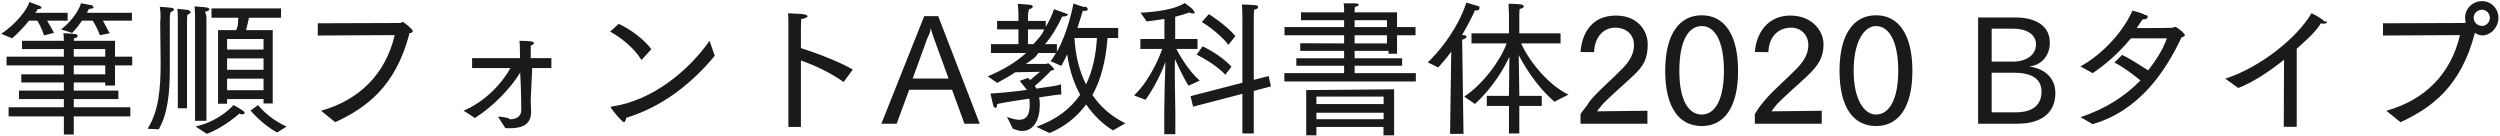 <svg 
 xmlns="http://www.w3.org/2000/svg"
 xmlns:xlink="http://www.w3.org/1999/xlink"
 width="1235px" height="67px">
<path fill-rule="evenodd"  fill="rgb(26, 26, 26)"
 d="M1226.26,17.49 C1224.802,17.49 1223.650,16.833 1222.642,16.329 L1222.570,16.329 C1215.657,43.115 1200.824,53.412 1185.847,60.37 L1178.862,54.708 C1198.16,49.308 1210.761,36.347 1215.225,17.337 L1177.206,17.553 L1177.206,11.504 L1217.242,11.360 C1217.602,11.360 1217.890,11.288 1218.106,11.144 C1217.890,10.424 1217.746,9.632 1217.746,8.768 C1217.746,4.232 1221.418,0.559 1226.26,0.559 C1230.563,0.559 1234.235,4.232 1234.235,8.768 C1234.235,13.377 1230.563,17.49 1226.26,17.49 ZM1226.26,4.808 C1223.794,4.808 1221.994,6.608 1221.994,8.768 C1221.994,11.0 1223.794,12.801 1226.26,12.801 C1228.187,12.801 1229.987,11.0 1229.987,8.768 C1229.987,6.608 1228.187,4.808 1226.26,4.808 ZM1147.762,11.720 C1147.402,11.720 1146.970,11.648 1146.538,11.504 C1143.9,15.897 1138.905,20.145 1134.585,24.105 L1134.585,62.629 L1128.176,62.629 L1128.320,29.506 C1120.471,35.843 1112.407,40.883 1105.710,43.475 L1099.302,38.867 C1116.511,33.322 1134.9,18.633 1141.857,6.536 C1141.857,6.536 1145.674,8.120 1148.410,10.64 C1148.842,10.424 1149.58,10.712 1149.58,11.0 C1149.58,11.432 1148.482,11.720 1147.762,11.720 ZM1033.710,61.333 L1027.806,57.84 C1040.623,53.628 1049.984,47.291 1057.40,39.731 C1053.440,36.59 1049.192,33.250 1044.511,30.874 L1048.327,27.130 C1051.136,28.354 1056.752,31.90 1061.217,34.762 C1065.105,29.722 1068.57,24.322 1070.433,18.921 L1052.72,18.921 C1045.951,26.986 1039.399,32.386 1033.782,36.131 L1027.734,32.818 C1039.615,26.266 1049.336,14.673 1053.440,5.240 C1054.664,5.600 1057.904,6.320 1059.632,7.40 C1060.568,7.400 1061.0,7.832 1061.0,8.192 C1061.0,8.696 1060.64,9.56 1058.984,9.56 C1058.840,9.56 1058.624,9.56 1058.480,9.56 C1057.544,10.712 1056.536,12.368 1055.528,13.881 C1062.801,13.881 1072.810,13.809 1073.170,13.737 C1073.890,13.521 1074.34,13.233 1074.394,13.233 C1075.42,13.233 1079.290,16.401 1079.290,17.409 C1079.290,17.913 1078.714,18.201 1077.706,18.417 C1070.1,34.546 1057.256,54.60 1033.710,61.333 ZM996.632,61.117 L977.190,61.117 L977.190,8.624 L995.624,8.624 C1002.464,8.624 1012.617,10.784 1012.617,21.153 C1012.617,27.562 1008.369,32.26 1002.320,32.890 C1008.801,33.538 1015.353,37.643 1015.353,45.923 C1015.353,55.860 1008.297,61.117 996.632,61.117 ZM1005.776,21.873 C1005.776,16.761 1000.736,14.169 994.687,14.169 L983.887,14.169 L983.887,30.442 L994.687,30.442 C999.728,30.442 1005.776,27.994 1005.776,21.873 ZM994.831,35.915 L983.887,35.915 L983.887,55.500 L995.696,55.500 C1001.960,55.500 1008.513,53.484 1008.513,45.203 C1008.513,38.507 1002.896,35.915 994.831,35.915 ZM926.792,62.269 C915.775,62.269 908.719,53.340 908.719,34.978 C908.719,16.689 915.847,7.544 926.792,7.544 C937.665,7.544 944.722,16.689 944.722,34.978 C944.722,53.340 937.665,62.269 926.792,62.269 ZM926.792,12.873 C920.96,12.873 915.703,20.361 915.703,34.978 C915.703,49.308 920.96,56.580 926.792,56.580 C933.129,56.580 937.737,49.308 937.737,34.978 C937.737,20.361 933.129,12.873 926.792,12.873 ZM877.472,51.900 C876.392,53.124 875.456,54.420 875.24,54.996 L899.938,54.708 L899.938,61.117 L866.887,61.117 L866.887,56.364 C867.679,54.996 869.191,52.620 871.567,49.812 C875.816,44.699 882.728,38.939 887.985,33.466 C891.441,29.794 893.313,26.266 893.313,22.233 C893.313,17.265 889.641,13.665 884.96,13.665 C877.832,13.665 873.800,18.777 873.584,25.762 L866.887,25.690 C867.679,15.609 873.8,7.688 884.385,7.688 C895.545,7.688 900.82,15.609 900.82,21.801 C900.82,28.66 898.138,32.458 892.593,37.715 C887.697,42.395 880.856,48.12 877.472,51.900 ZM840.681,62.269 C829.664,62.269 822.607,53.340 822.607,34.978 C822.607,16.689 829.736,7.544 840.681,7.544 C851.554,7.544 858.610,16.689 858.610,34.978 C858.610,53.340 851.554,62.269 840.681,62.269 ZM840.681,12.873 C833.984,12.873 829.592,20.361 829.592,34.978 C829.592,49.308 833.984,56.580 840.681,56.580 C847.17,56.580 851.626,49.308 851.626,34.978 C851.626,20.361 847.17,12.873 840.681,12.873 ZM791.360,51.900 C790.280,53.124 789.344,54.420 788.912,54.996 L813.826,54.708 L813.826,61.117 L780.775,61.117 L780.775,56.364 C781.567,54.996 783.80,52.620 785.456,49.812 C789.704,44.699 796.617,38.939 801.873,33.466 C805.330,29.794 807.202,26.266 807.202,22.233 C807.202,17.265 803.529,13.665 797.985,13.665 C791.720,13.665 787.688,18.777 787.472,25.762 L780.775,25.690 C781.567,15.609 786.896,7.688 798.273,7.688 C809.434,7.688 813.970,15.609 813.970,21.801 C813.970,28.66 812.26,32.458 806.482,37.715 C801.585,42.395 794.745,48.12 791.360,51.900 ZM767.893,50.244 C758.604,42.251 752.627,31.810 750.251,27.202 C750.395,34.330 750.539,43.835 750.539,46.427 L750.539,47.363 L761.628,47.363 L761.628,52.332 L750.539,52.332 L750.539,65.941 L745.427,65.941 L745.427,52.332 L734.482,52.332 L734.482,47.363 L745.427,47.363 L745.427,46.427 C745.427,44.267 745.571,35.122 745.643,27.994 C743.410,32.962 738.10,42.611 728.649,51.36 L723.33,47.724 C732.609,41.603 741.34,29.74 744.275,21.441 L726.921,21.441 L726.921,16.473 L745.427,16.473 L745.427,7.112 C745.427,7.112 745.355,4.88 745.211,1.856 C745.211,1.856 748.739,1.856 751.475,2.216 C752.267,2.360 752.771,2.720 752.771,3.152 C752.771,3.584 752.195,4.160 750.683,4.448 C750.539,5.672 750.539,7.544 750.539,7.544 L750.539,16.473 L770.917,16.473 L770.917,21.441 L751.475,21.441 C755.580,30.82 765.732,42.611 774.85,46.715 L767.893,50.244 ZM729.297,5.24 C729.153,5.24 728.937,4.952 728.721,4.952 C727.569,7.544 725.265,12.224 722.241,17.337 L722.817,17.337 C723.969,17.337 724.473,17.697 724.473,18.129 C724.473,18.633 723.681,19.209 722.313,19.641 L722.97,66.13 L716.336,66.13 L716.912,25.474 C714.968,28.210 712.808,30.802 710.504,33.34 L705.319,30.802 C709.135,27.274 719.432,16.113 724.41,1.280 C724.41,1.280 729.297,2.792 730.89,3.224 C730.665,3.512 730.881,3.872 730.881,4.160 C730.881,4.592 730.305,5.24 729.297,5.24 ZM634.471,36.131 L663.994,36.131 L663.994,32.458 L640.376,32.458 L640.376,28.786 L663.994,28.786 L663.994,25.114 L642.320,25.114 L642.320,21.369 L663.994,21.441 L663.994,17.409 L634.543,17.409 L634.543,13.377 L663.994,13.377 L663.994,9.992 L642.680,9.992 L642.680,6.104 L663.994,6.104 L663.994,4.808 C663.994,4.808 663.994,3.80 663.778,1.63 C663.778,1.63 663.994,1.63 664.354,1.63 C669.970,1.63 671.194,1.568 671.194,2.288 C671.194,2.720 670.618,3.224 669.322,3.368 C669.250,4.376 669.178,5.312 669.178,5.312 L669.178,6.104 L690.132,6.104 L690.132,13.377 L699.277,13.377 L699.277,17.409 L690.132,17.409 L690.132,26.554 L685.92,26.554 L685.92,25.114 L669.178,25.114 L669.178,28.786 L692.652,28.786 L692.652,32.458 L669.178,32.458 L669.178,36.131 L699.421,36.131 L699.421,40.235 L634.471,40.235 L634.471,36.131 ZM669.178,21.441 L685.164,21.441 L685.164,17.409 L669.178,17.409 L669.178,21.441 ZM669.178,13.377 L685.164,13.377 L685.164,9.992 L669.178,9.992 L669.178,13.377 ZM619.356,65.941 L613.740,65.941 L613.740,46.355 L589.402,52.692 L588.106,47.508 L613.740,40.883 L613.740,8.624 C613.740,8.624 613.740,5.168 613.524,2.216 C613.524,2.216 618.780,2.360 620.292,2.576 C621.84,2.720 621.516,3.80 621.516,3.512 C621.516,4.16 620.868,4.520 619.500,4.808 C619.356,6.608 619.356,8.984 619.356,8.984 L619.356,39.443 L626.701,37.571 L627.853,42.683 L619.356,44.915 L619.356,65.941 ZM593.722,10.856 L597.178,6.968 C597.178,6.968 605.819,12.368 610.283,17.841 L606.827,22.161 C602.147,15.969 593.722,10.856 593.722,10.856 ZM608.339,32.98 L605.315,36.923 C600.347,31.450 591.130,26.986 591.130,26.986 L594.10,22.881 C594.10,22.881 603.227,27.130 608.339,32.98 ZM592.66,39.803 L587.170,42.35 C583.929,37.355 581.49,31.306 580.41,29.2 C580.185,34.546 580.617,54.132 580.617,55.212 L580.617,66.301 L575.144,66.301 L575.144,55.140 C575.144,49.668 575.505,36.491 575.721,30.658 C574.352,34.330 571.112,41.963 565.928,49.308 L560.239,47.147 C568.448,39.299 573.200,26.986 574.136,24.177 L563.335,24.177 L563.335,19.281 L575.216,19.281 L575.216,9.344 C570.320,10.208 566.432,10.568 566.432,10.568 L563.407,6.248 C563.407,6.248 578.169,5.960 585.297,1.496 C585.297,1.496 588.394,3.800 589.186,4.520 C589.834,5.96 590.194,5.672 590.194,6.104 C590.194,6.464 589.906,6.680 589.402,6.680 C588.970,6.680 588.322,6.536 587.530,6.176 C585.369,6.968 582.921,7.688 580.545,8.264 L580.545,19.281 L591.58,19.281 L591.58,24.177 L581.121,24.177 C582.201,26.194 586.521,34.42 592.66,39.803 ZM549.805,64.429 C545.196,61.621 540.516,57.372 536.555,51.612 C532.163,57.516 526.187,62.53 518.482,65.725 L511.929,62.629 C521.866,59.101 528.851,53.700 533.603,46.787 C530.579,41.243 528.275,34.618 527.195,26.842 C526.259,28.786 525.322,30.730 524.314,32.530 L518.986,30.226 C519.922,28.930 520.858,27.634 521.650,26.194 L512.865,26.194 C511.65,28.66 509.121,29.794 506.817,31.594 L516.610,31.594 C517.186,31.594 517.546,31.234 517.834,31.234 C517.978,31.234 520.714,33.538 520.714,34.258 C520.714,34.690 519.994,34.762 519.274,34.834 C516.682,37.643 513.153,40.883 511.209,42.395 C511.497,42.827 511.713,43.331 511.929,43.763 C517.978,42.899 522.802,42.35 524.170,41.603 C524.170,41.603 524.170,41.963 524.170,42.539 C524.170,43.475 524.170,44.843 524.314,46.67 C522.82,46.643 518.50,47.363 513.297,48.12 C513.585,49.236 513.657,50.388 513.657,51.540 C513.657,51.612 513.657,51.684 513.657,51.756 C513.657,58.92 510.849,64.69 504.9,64.69 C502.856,64.69 501.632,63.925 500.336,63.565 L497.456,57.732 C499.544,58.524 501.632,59.173 503.505,59.173 C506.457,59.173 508.689,57.444 508.689,51.828 C508.689,50.748 508.617,49.740 508.473,48.732 C503.73,49.524 497.240,50.316 492.632,51.36 C492.632,51.180 492.632,51.252 492.632,51.396 C492.632,52.692 492.128,53.340 491.624,53.340 C491.335,53.340 491.47,53.124 490.831,52.620 C490.399,51.324 489.31,46.211 489.31,46.211 C494.504,45.923 501.56,45.203 507.33,44.411 C506.169,42.899 504.873,41.459 503.73,39.947 L507.753,38.507 C508.185,38.795 508.617,39.155 508.977,39.515 C510.489,38.291 512.217,36.635 513.81,35.482 L501.560,35.698 C498.896,37.499 495.800,39.227 492.632,40.955 L487.951,37.715 C495.512,34.546 501.704,30.874 506.889,26.194 L489.535,26.194 L489.535,21.801 L503.1,21.801 L503.1,14.529 L492.560,14.529 L492.560,10.352 L503.1,10.352 L503.1,6.320 C503.1,4.952 502.785,1.856 502.785,1.856 C502.785,1.856 507.609,2.216 508.761,2.360 C509.769,2.504 510.201,2.864 510.201,3.224 C510.201,3.800 509.409,4.376 508.41,4.520 C508.41,4.520 507.825,6.320 507.825,7.544 L507.825,10.352 L516.610,10.352 L516.610,13.233 C518.338,10.280 519.922,7.184 520.642,4.520 C520.642,4.520 525.610,6.248 526.475,6.608 C526.835,6.752 527.51,6.968 527.51,7.256 C527.51,7.688 526.331,8.192 524.890,8.192 C524.818,8.192 524.746,8.192 524.674,8.192 C522.658,12.873 519.418,18.201 516.250,21.801 L522.10,21.801 L522.10,25.618 C527.915,15.249 530.291,1.712 530.291,1.712 C530.291,1.712 535.331,3.80 536.51,3.368 C536.915,3.656 537.348,4.160 537.348,4.520 C537.348,5.24 536.699,5.384 535.331,5.384 C535.187,5.384 535.43,5.384 534.899,5.384 C534.323,7.328 533.387,10.352 532.235,13.809 L552.397,13.809 L552.397,18.777 L547.140,18.777 C546.204,30.298 543.828,39.515 539.652,46.931 C543.756,52.980 549.301,57.660 555.925,60.901 L549.805,64.429 ZM507.825,14.529 L507.825,21.801 L510.489,21.801 C512.217,19.857 514.89,17.265 515.818,14.529 L507.825,14.529 ZM541.884,18.777 L530.795,18.777 C531.227,27.490 533.243,35.194 536.483,41.675 C539.724,35.122 541.380,27.418 541.884,18.777 ZM470.314,44.339 L449.144,44.339 L442.952,61.117 L435.391,61.117 L456.57,7.976 L463.474,7.976 L483.995,61.117 L476.435,61.117 L470.314,44.339 ZM461.601,19.569 C461.169,18.273 460.305,15.969 459.657,13.737 C459.81,16.113 458.433,17.841 457.857,19.569 L450.872,38.795 L468.586,38.795 L461.601,19.569 ZM421.284,34.330 L416.748,40.523 C410.123,35.770 402.347,32.242 395.650,29.866 L395.650,62.701 L389.457,62.701 L389.457,13.521 C389.457,13.521 389.457,12.801 389.457,11.864 C389.457,10.352 389.457,8.120 389.313,6.536 C390.106,6.608 395.434,6.824 396.658,6.968 C397.594,7.112 398.98,7.544 398.98,7.976 C398.98,8.552 397.378,9.200 395.794,9.416 C395.650,11.792 395.650,14.385 395.650,14.385 L395.650,23.745 C403.283,26.122 414.948,30.658 421.284,34.330 ZM308.241,60.37 C307.305,60.37 302.480,54.420 301.832,53.340 C301.760,53.268 301.688,53.124 301.688,52.980 C301.688,52.836 301.832,52.692 302.192,52.620 C322.210,49.812 340.211,34.906 350.508,20.145 L353.101,27.562 C341.652,41.387 326.818,52.980 309.393,58.164 C309.105,59.389 308.745,60.37 308.241,60.37 ZM301.400,15.609 L305.648,11.792 C311.625,14.457 318.610,19.857 321.778,24.322 L316.881,29.650 C313.353,23.745 306.801,18.561 301.400,15.609 ZM262.163,49.740 C262.235,52.476 262.379,54.780 262.379,55.212 C262.379,62.269 256.835,63.349 251.722,63.349 C251.2,63.349 250.282,63.277 249.634,63.277 L245.962,57.588 C247.906,57.732 249.274,57.876 250.498,58.20 C251.2,58.20 251.578,58.92 252.10,58.92 C254.602,58.92 257.51,57.804 257.51,54.348 C257.51,54.348 257.51,45.419 256.979,35.843 C252.586,43.115 244.233,52.188 234.585,58.308 C234.369,58.164 229.760,54.996 228.968,54.708 C239.49,50.244 247.906,41.387 252.154,33.610 L233.217,33.610 L233.217,28.714 L256.907,28.714 L256.835,24.970 C256.835,23.385 256.835,21.945 256.619,20.145 C262.379,20.145 263.747,20.577 263.747,21.297 C263.747,21.729 263.171,22.233 262.19,22.449 C262.19,23.25 262.19,23.529 262.19,23.961 C262.19,24.898 262.19,25.546 262.19,25.546 L262.19,28.714 L272.388,28.714 L272.388,33.610 L262.91,33.610 L262.163,49.740 ZM165.609,60.37 L158.624,54.708 C177.778,49.308 190.523,36.347 194.987,17.337 L156.968,17.553 L156.968,11.504 L197.4,11.360 C198.84,11.360 198.300,10.784 198.804,10.784 C199.380,10.784 203.916,14.385 203.916,15.321 C203.916,15.753 203.412,16.41 202.332,16.329 C195.420,43.115 180.586,53.412 165.609,60.37 ZM123.780,54.636 L127.452,51.900 C127.452,51.900 132.564,58.524 141.565,62.53 L136.93,65.437 C129.828,61.765 123.780,54.636 123.780,54.636 ZM121.547,14.889 L134.725,14.889 L134.725,51.108 L130.188,51.108 L130.188,48.948 L112.187,48.948 L112.187,51.252 L107.722,51.252 L107.722,14.889 L116.651,14.889 C117.83,12.729 117.515,10.352 117.731,8.768 L104.482,8.768 L104.482,4.16 L138.829,4.16 L138.829,8.768 L122.988,8.768 C122.700,10.208 122.123,12.729 121.547,14.889 ZM112.187,44.555 L130.188,44.555 L130.188,38.867 L112.187,38.867 L112.187,44.555 ZM112.187,34.474 L130.188,34.474 L130.188,28.858 L112.187,28.858 L112.187,34.474 ZM112.187,19.281 L112.187,24.466 L130.188,24.466 L130.188,19.281 L112.187,19.281 ZM101.98,8.552 L101.98,59.677 L96.345,59.677 L96.345,7.760 C96.345,7.760 96.345,5.888 96.129,3.152 C96.129,3.152 100.666,3.440 102.34,3.728 C102.682,3.800 103.42,4.160 103.42,4.520 C103.42,5.24 102.466,5.600 101.242,5.816 C101.98,7.328 101.98,8.552 101.98,8.552 ZM92.385,10.64 L92.385,53.484 L87.849,53.484 L87.849,9.560 C87.849,9.560 87.849,9.344 87.849,8.840 C87.849,7.976 87.849,6.320 87.632,4.376 C87.632,4.376 91.881,4.736 93.177,4.952 C93.897,5.96 94.257,5.456 94.257,5.816 C94.257,6.320 93.681,6.824 92.529,7.40 C92.385,8.696 92.385,10.64 92.385,10.64 ZM83.888,9.272 C83.888,31.450 83.888,31.450 83.888,31.450 C83.888,32.314 83.888,33.178 83.888,34.42 C83.888,45.707 82.880,56.220 78.416,63.853 L72.871,63.61 C78.488,54.924 79.352,43.475 79.352,31.162 C79.352,28.282 79.208,18.201 79.136,10.928 C79.64,6.608 78.920,3.368 78.920,3.368 C78.920,3.368 82.880,3.584 84.896,3.872 C85.472,3.944 85.904,4.304 85.904,4.736 C85.904,5.168 85.400,5.672 84.32,5.888 C84.32,5.888 83.888,7.184 83.888,9.272 ZM56.820,42.251 L51.996,42.251 L51.996,40.739 L36.442,40.739 L36.442,44.771 L58.476,44.771 L58.476,48.948 L36.442,48.948 L36.442,52.980 L64.381,52.980 L64.381,57.516 L36.442,57.516 L36.442,66.445 L31.546,66.445 L31.546,57.516 L4.256,57.516 L4.256,52.980 L31.546,52.980 L31.546,48.948 L9.368,48.948 L9.368,44.771 L31.546,44.771 L31.546,40.739 L10.520,40.739 L10.520,36.707 L31.546,36.707 L31.546,32.314 L3.247,32.314 L3.247,27.994 L31.546,27.994 L31.546,24.250 L10.880,24.250 L10.880,20.145 L31.546,20.145 C31.546,19.281 31.474,17.481 31.330,16.401 C31.762,16.401 36.10,16.617 37.234,16.833 C37.954,16.905 38.387,17.337 38.387,17.769 C38.387,18.273 37.810,18.777 36.586,18.921 C36.514,19.281 36.514,19.785 36.442,20.145 L56.820,20.145 L56.820,27.994 L65.317,27.994 L65.317,32.314 L56.820,32.314 L56.820,42.251 ZM51.996,24.250 L36.442,24.250 L36.442,27.994 L51.996,27.994 L51.996,24.250 ZM51.996,32.314 L36.442,32.314 L36.442,36.707 L51.996,36.707 L51.996,32.314 ZM54.228,16.41 L49.331,17.409 C48.323,14.241 46.379,11.144 45.803,10.208 L40.547,10.208 C39.107,12.296 37.450,14.457 35.650,16.257 L30.178,14.529 C36.226,9.920 39.539,3.8 39.971,1.63 C39.971,1.63 43.787,2.216 45.83,2.720 C45.587,2.936 46.19,3.296 46.19,3.584 C46.19,4.16 45.443,4.304 43.931,4.376 C43.643,4.952 43.355,5.600 42.923,6.320 L65.173,6.320 L65.173,10.208 L50.844,10.208 C51.780,11.792 53.220,14.97 54.228,16.41 ZM26.650,16.257 L21.753,17.481 C20.745,14.385 19.17,11.288 18.441,10.208 L14.336,10.208 C11.816,13.305 8.648,16.761 5.984,18.921 L0.583,16.689 C8.360,11.648 13.976,3.8 14.480,0.991 C14.480,0.991 18.297,2.360 19.593,2.864 C20.97,3.80 20.457,3.440 20.457,3.800 C20.457,4.160 19.953,4.520 18.441,4.592 C18.153,5.96 17.793,5.600 17.361,6.320 L33.418,6.320 L33.418,10.208 L23.265,10.208 C24.201,11.792 25.713,14.241 26.650,16.257 ZM120.323,54.924 C120.683,55.212 120.827,55.500 120.827,55.716 C120.827,56.148 120.395,56.508 119.675,56.508 C119.243,56.508 118.739,56.364 118.163,56.148 C118.163,56.148 110.819,62.917 102.178,66.13 L96.633,62.485 C108.730,59.749 115.355,51.900 115.355,51.900 C115.355,51.900 118.667,53.628 120.323,54.924 ZM688.692,66.85 L683.436,66.85 L683.436,62.701 L650.313,62.701 L650.313,66.85 L645.272,66.85 L645.272,44.51 L688.692,44.123 L688.692,66.85 ZM683.508,47.724 L650.313,47.724 L650.313,51.396 L683.508,51.396 L683.508,47.724 ZM683.508,55.68 L650.313,55.68 L650.313,58.884 L683.508,58.884 L683.508,55.68 Z"/>
</svg>